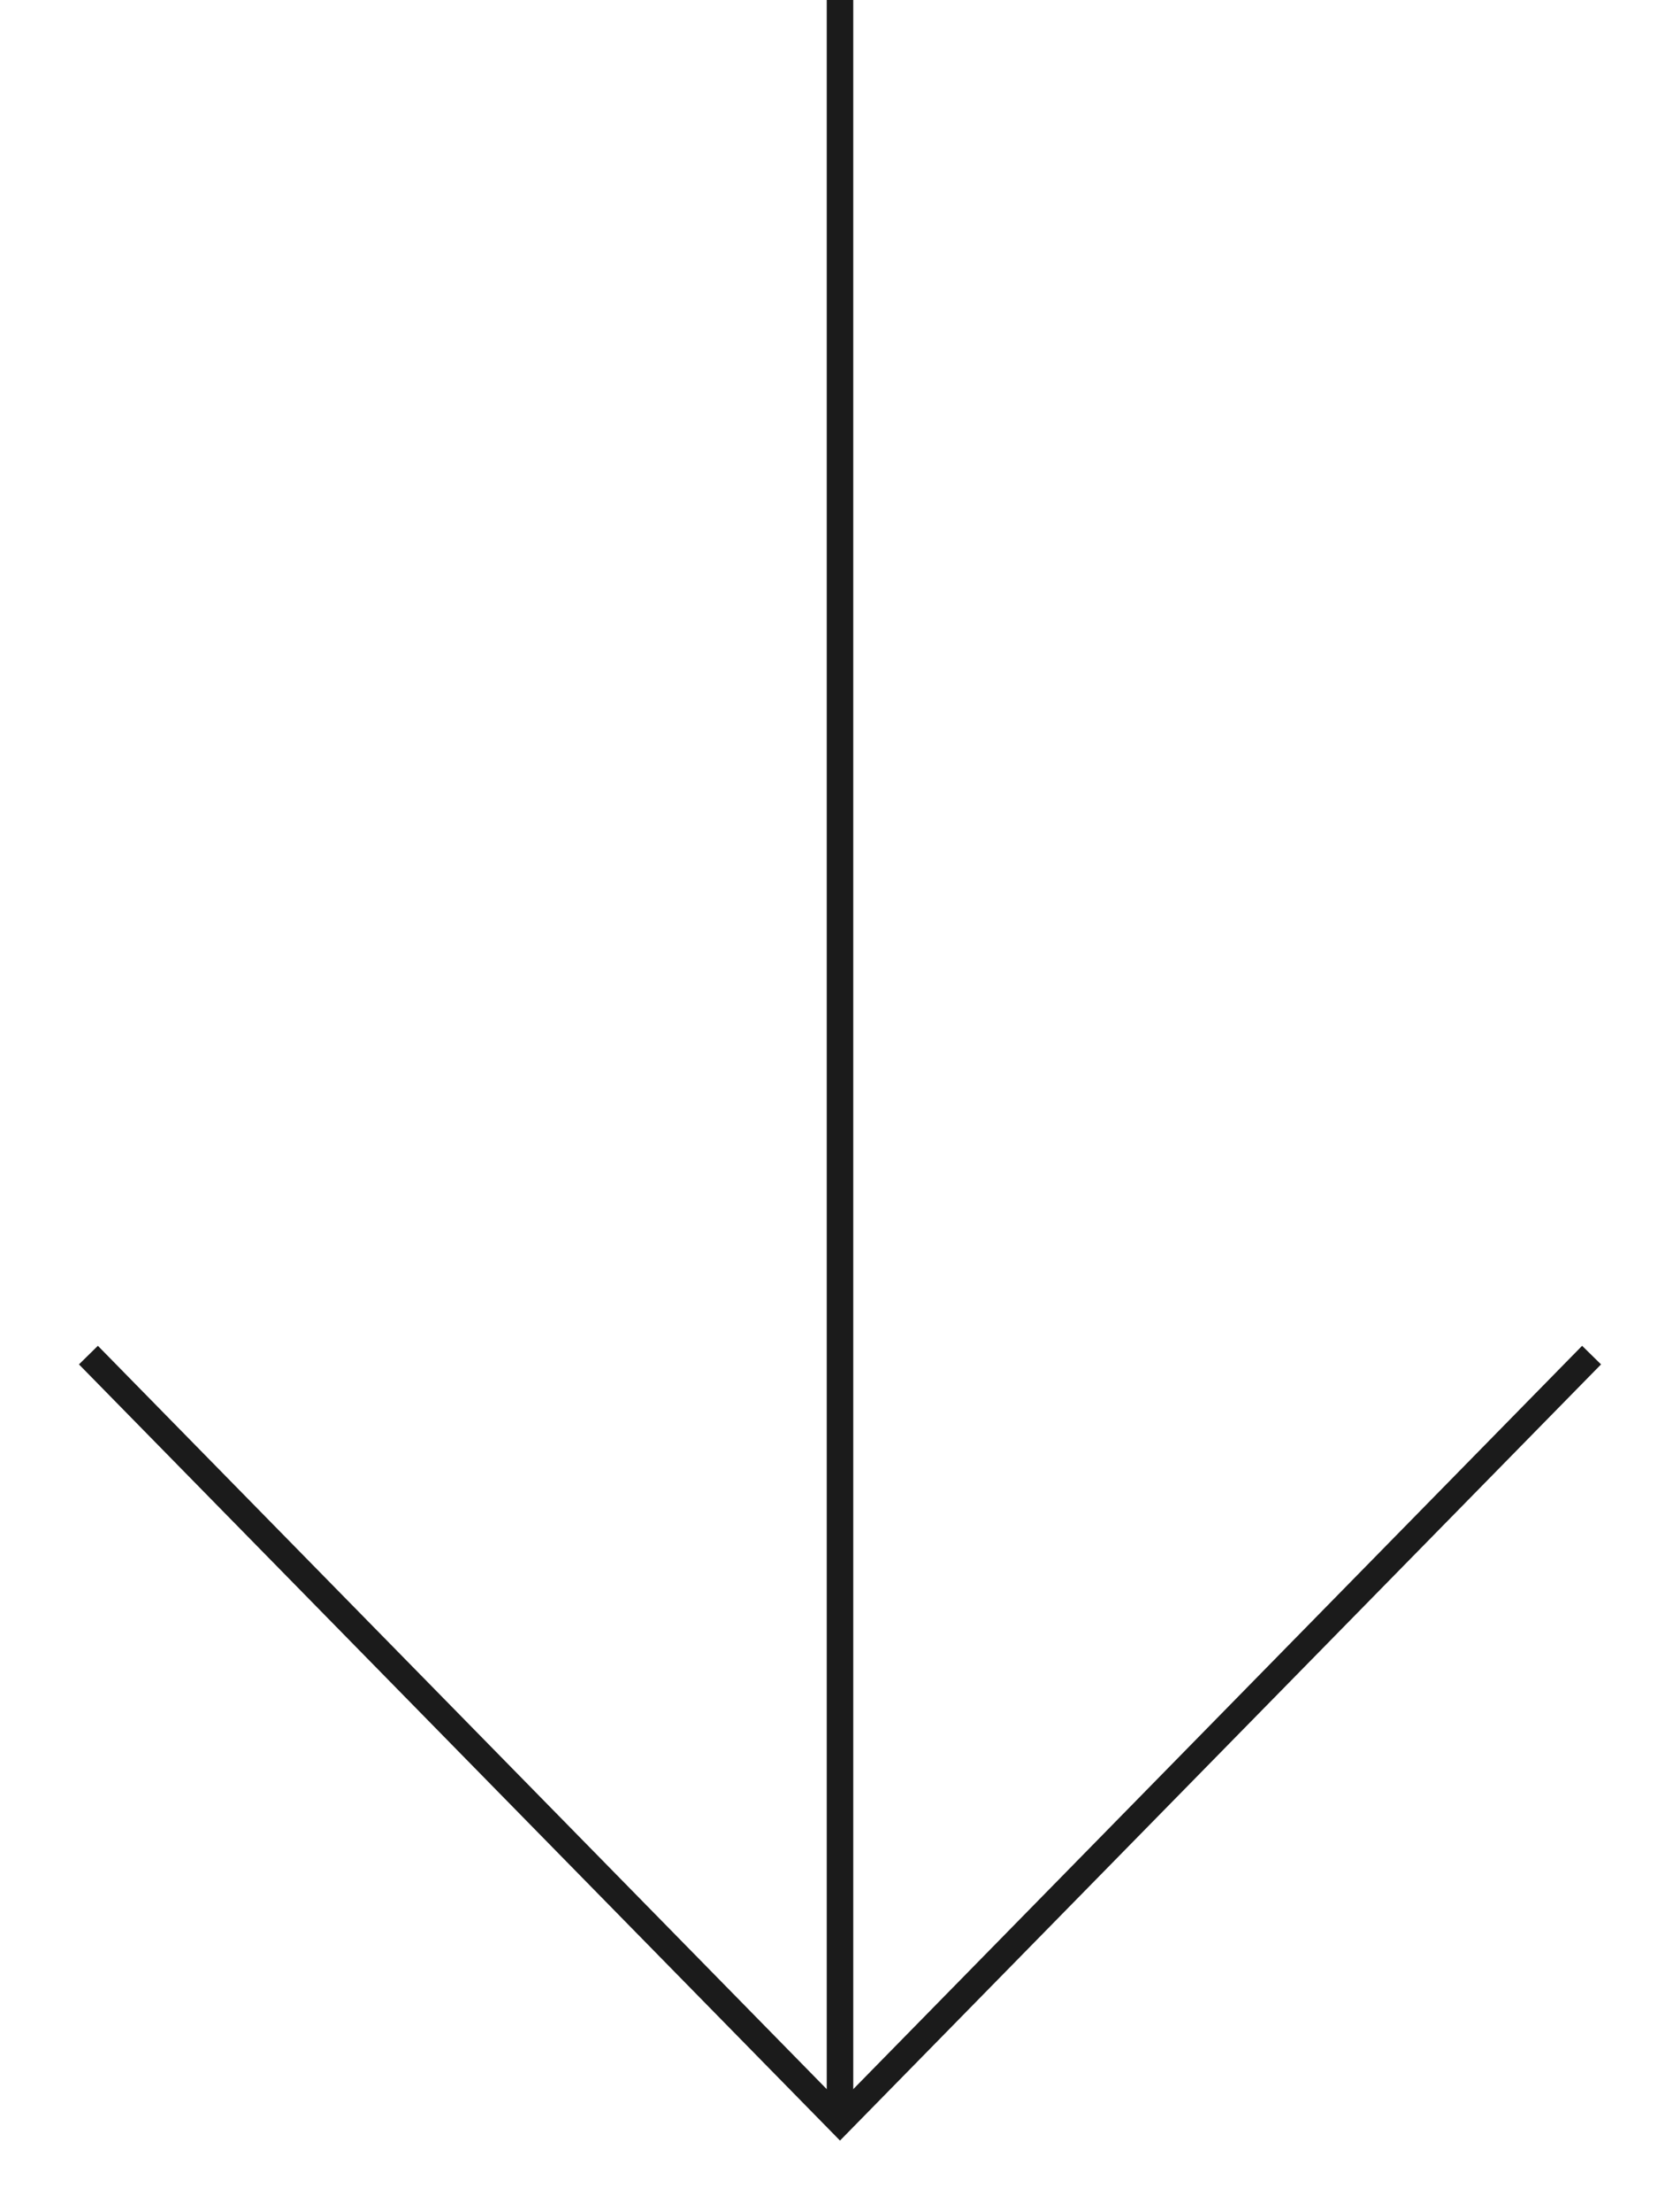 <svg width="19" height="25" viewBox="0 0 19 25" fill="none" xmlns="http://www.w3.org/2000/svg">
    <path d="M1 15.32L9.5 23.986L18 15.32" stroke="#1B1B1B" stroke-width="0.3" />
    <path d="M9.5 24L9.5 0" stroke="#1B1B1B" stroke-width="0.3" />
</svg>